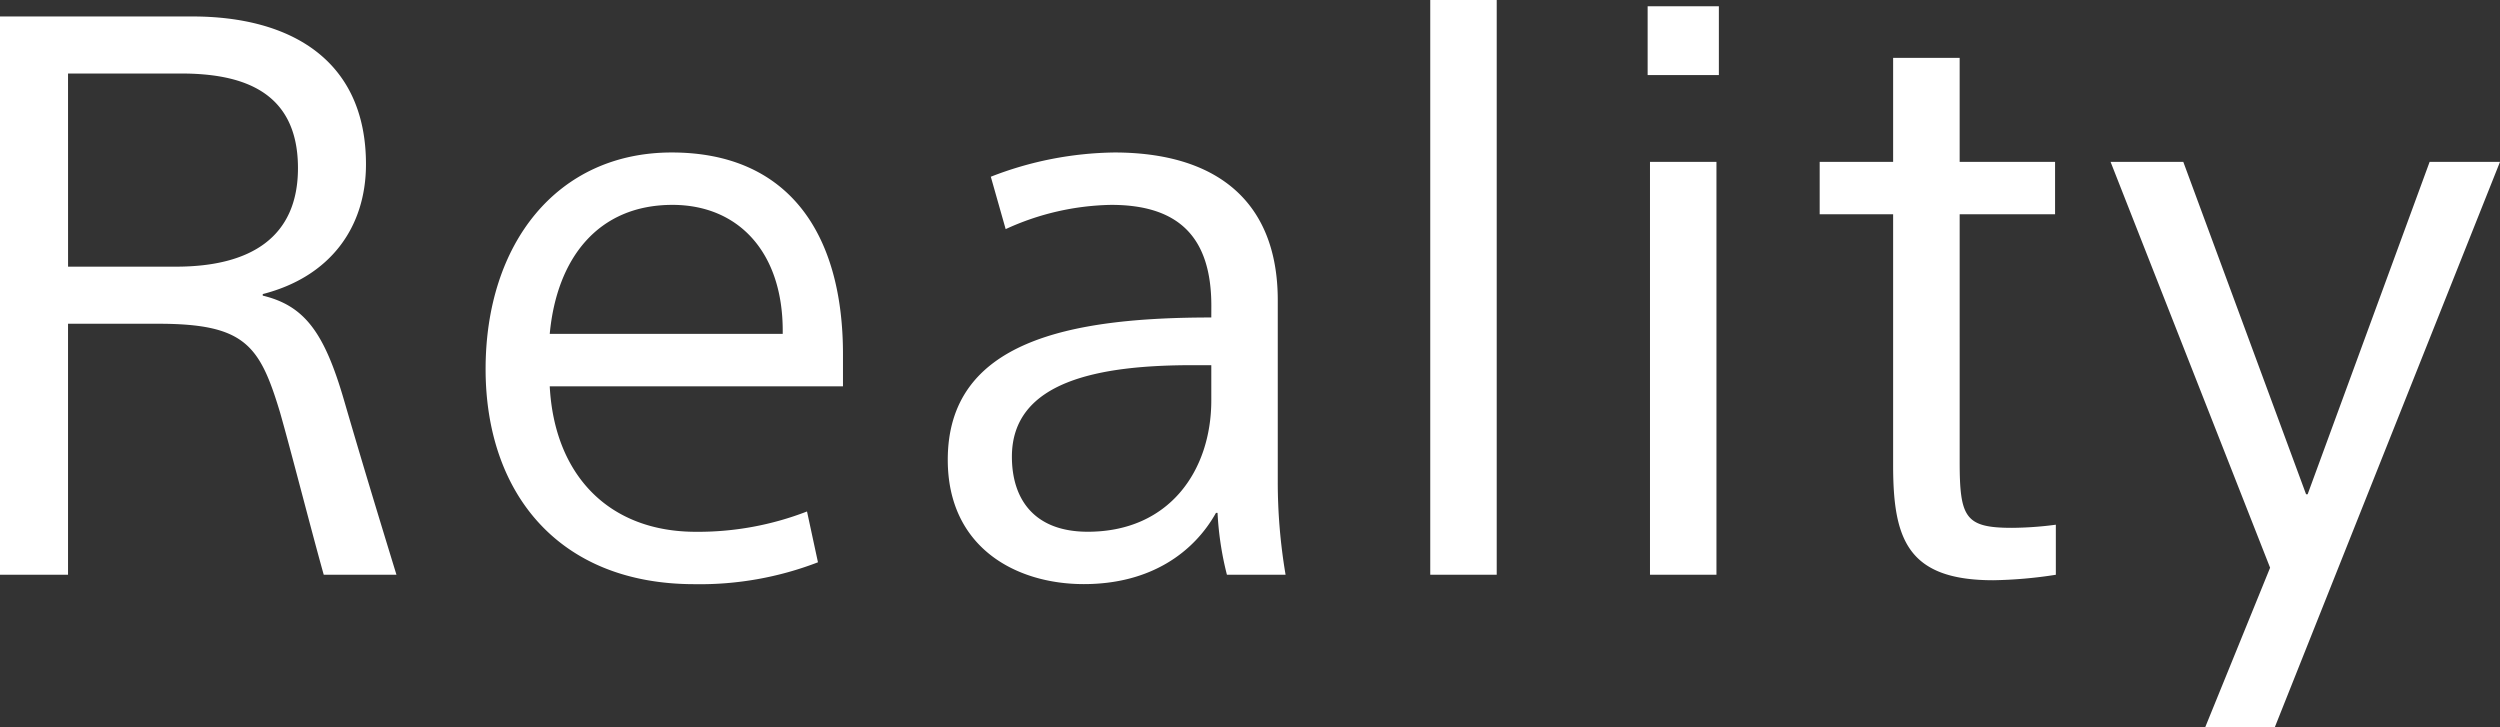 <svg xmlns="http://www.w3.org/2000/svg" width="179" height="52.071" viewBox="0 0 179 52.071">
  <rect x="0" y="0" width="179" height="52.071" fill="#333333" stroke="none"/>
  <path id="tytle-sec-3" d="M-87.248-.007h4.871V-17.98h6.439c6.215,0,7.279,1.512,8.734,6.327C-66.42-8.91-64.964-3.2-64.068-.007h5.207C-60.2-4.375-61.325-8.07-62.612-12.493c-1.4-4.815-2.8-6.775-5.823-7.5v-.112c4.815-1.232,7.391-4.759,7.391-9.294,0-7.447-5.375-10.582-12.43-10.582H-87.248Zm4.871-35.89h8.063c4.2,0,8.4,1.12,8.4,6.775,0,4.927-3.359,7.055-8.734,7.055h-7.727Zm55.486,22.4v-2.3c0-8.734-3.975-14.445-12.262-14.445-8.231,0-13.326,6.551-13.326,15.509,0,8.79,5.151,15.4,14.949,15.4A23.484,23.484,0,0,0-28.682-.9l-.784-3.639a21.592,21.592,0,0,1-7.951,1.456c-6.271,0-10.134-4.087-10.47-10.414ZM-39.1-26.491c4.7,0,7.895,3.359,7.895,9.014v.224H-47.887C-47.383-22.683-44.416-26.491-39.1-26.491ZM-.519-18.428c-10.134,0-18.869,1.68-18.869,10.19,0,6.271,4.871,8.9,9.742,8.9,4.815,0,7.895-2.3,9.462-5.1h.112A22.378,22.378,0,0,0,.6-.007H4.8a39.8,39.8,0,0,1-.56-6.719V-19.66c0-7.167-4.479-10.582-11.7-10.582a25.115,25.115,0,0,0-8.846,1.736l1.064,3.751a18.769,18.769,0,0,1,7.559-1.736c4.871,0,7.167,2.352,7.167,7.223Zm0,3.415v2.52c0,4.983-2.967,9.406-8.846,9.406-3.807,0-5.431-2.3-5.431-5.375,0-5.431,6.271-6.551,12.934-6.551ZM15.158-41.16V-.007h4.759V-41.16ZM30.891-29.57V-.007H35.65V-29.57Zm-.168-11.142v4.927h5.1v-4.927ZM43.041-25.819H48.3V-7.846c0,5.263,1.008,8.231,7.167,8.231A31.729,31.729,0,0,0,59.95-.007V-3.591a24.94,24.94,0,0,1-3.135.224c-3.359,0-3.751-.728-3.751-4.759V-25.819h6.831V-29.57H53.063v-7.447H48.3v7.447H43.041ZM69.076-29.57H63.869L75.291-.511,70.644,10.911h4.983L91.752-29.57H86.713l-8.734,23.8h-.112Z" transform="translate(87.248 41.16)" fill="#fff"/>
</svg>
